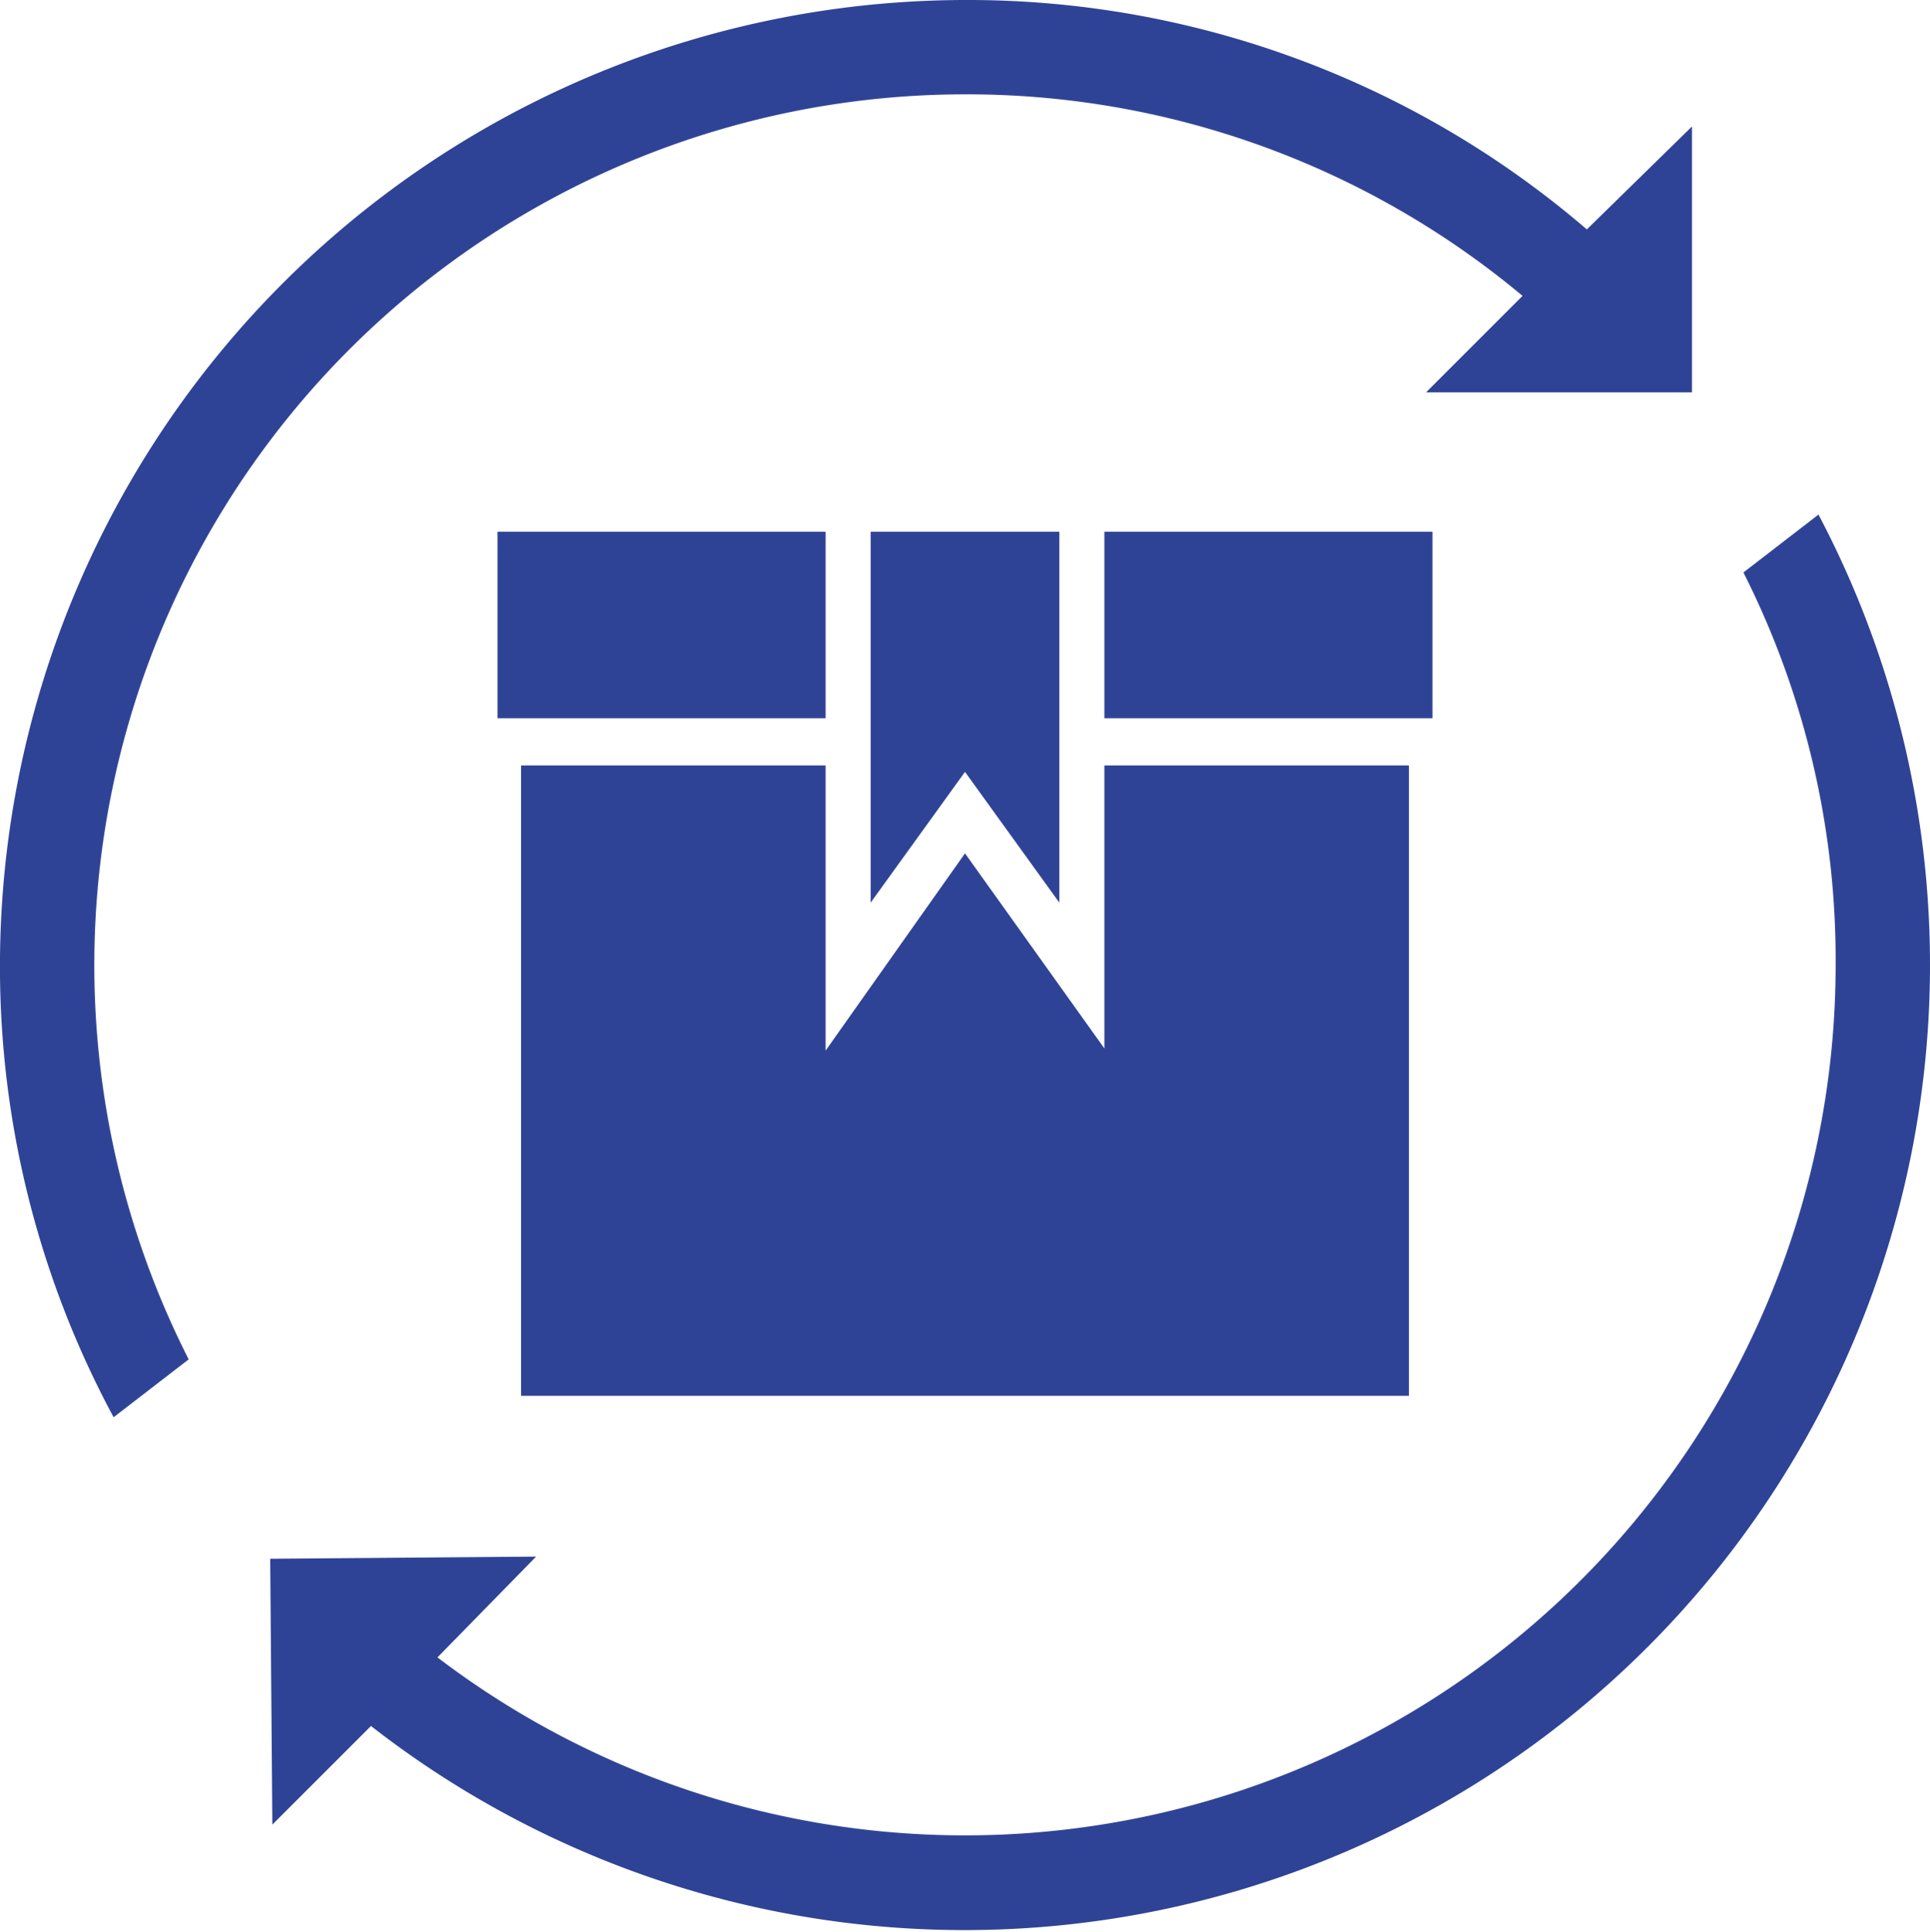 <svg xmlns="http://www.w3.org/2000/svg" width="45" height="45.05" viewBox="0 0 45 45.05">
  <path id="Trazado_21511" data-name="Trazado 21511" d="M1001.766,702.268v4.35h-7.65v-4.35Zm6.5,5.45v6.6l-3.25-4.55-3.25,4.6v-6.65h-7.1v14.7h20.7v-14.7Zm0-5.45v4.35h7.65v-4.35Zm-5.45,0v8.65l2.2-3.05,2.2,3.05v-8.65Zm2.2-10.2a20.2,20.2,0,0,1,13,4.7l-2.25,2.25h6.2v-6.2l-2.451,2.4a22.126,22.126,0,0,0-14.5-5.35,22.534,22.534,0,0,0-22.5,22.5,22.161,22.161,0,0,0,2.65,10.55l1.75-1.35a20.307,20.307,0,0,1,18.1-29.5Zm19.9,9.8-1.75,1.35a20.055,20.055,0,0,1,2.15,9.15,20.3,20.3,0,0,1-32.6,16.15l2.3-2.35-6.2.05.05,6.2,2.3-2.3a22.508,22.508,0,0,0,33.75-28.25Z" transform="translate(-982.516 -689.868)" fill="#2f4396"/>
</svg>
